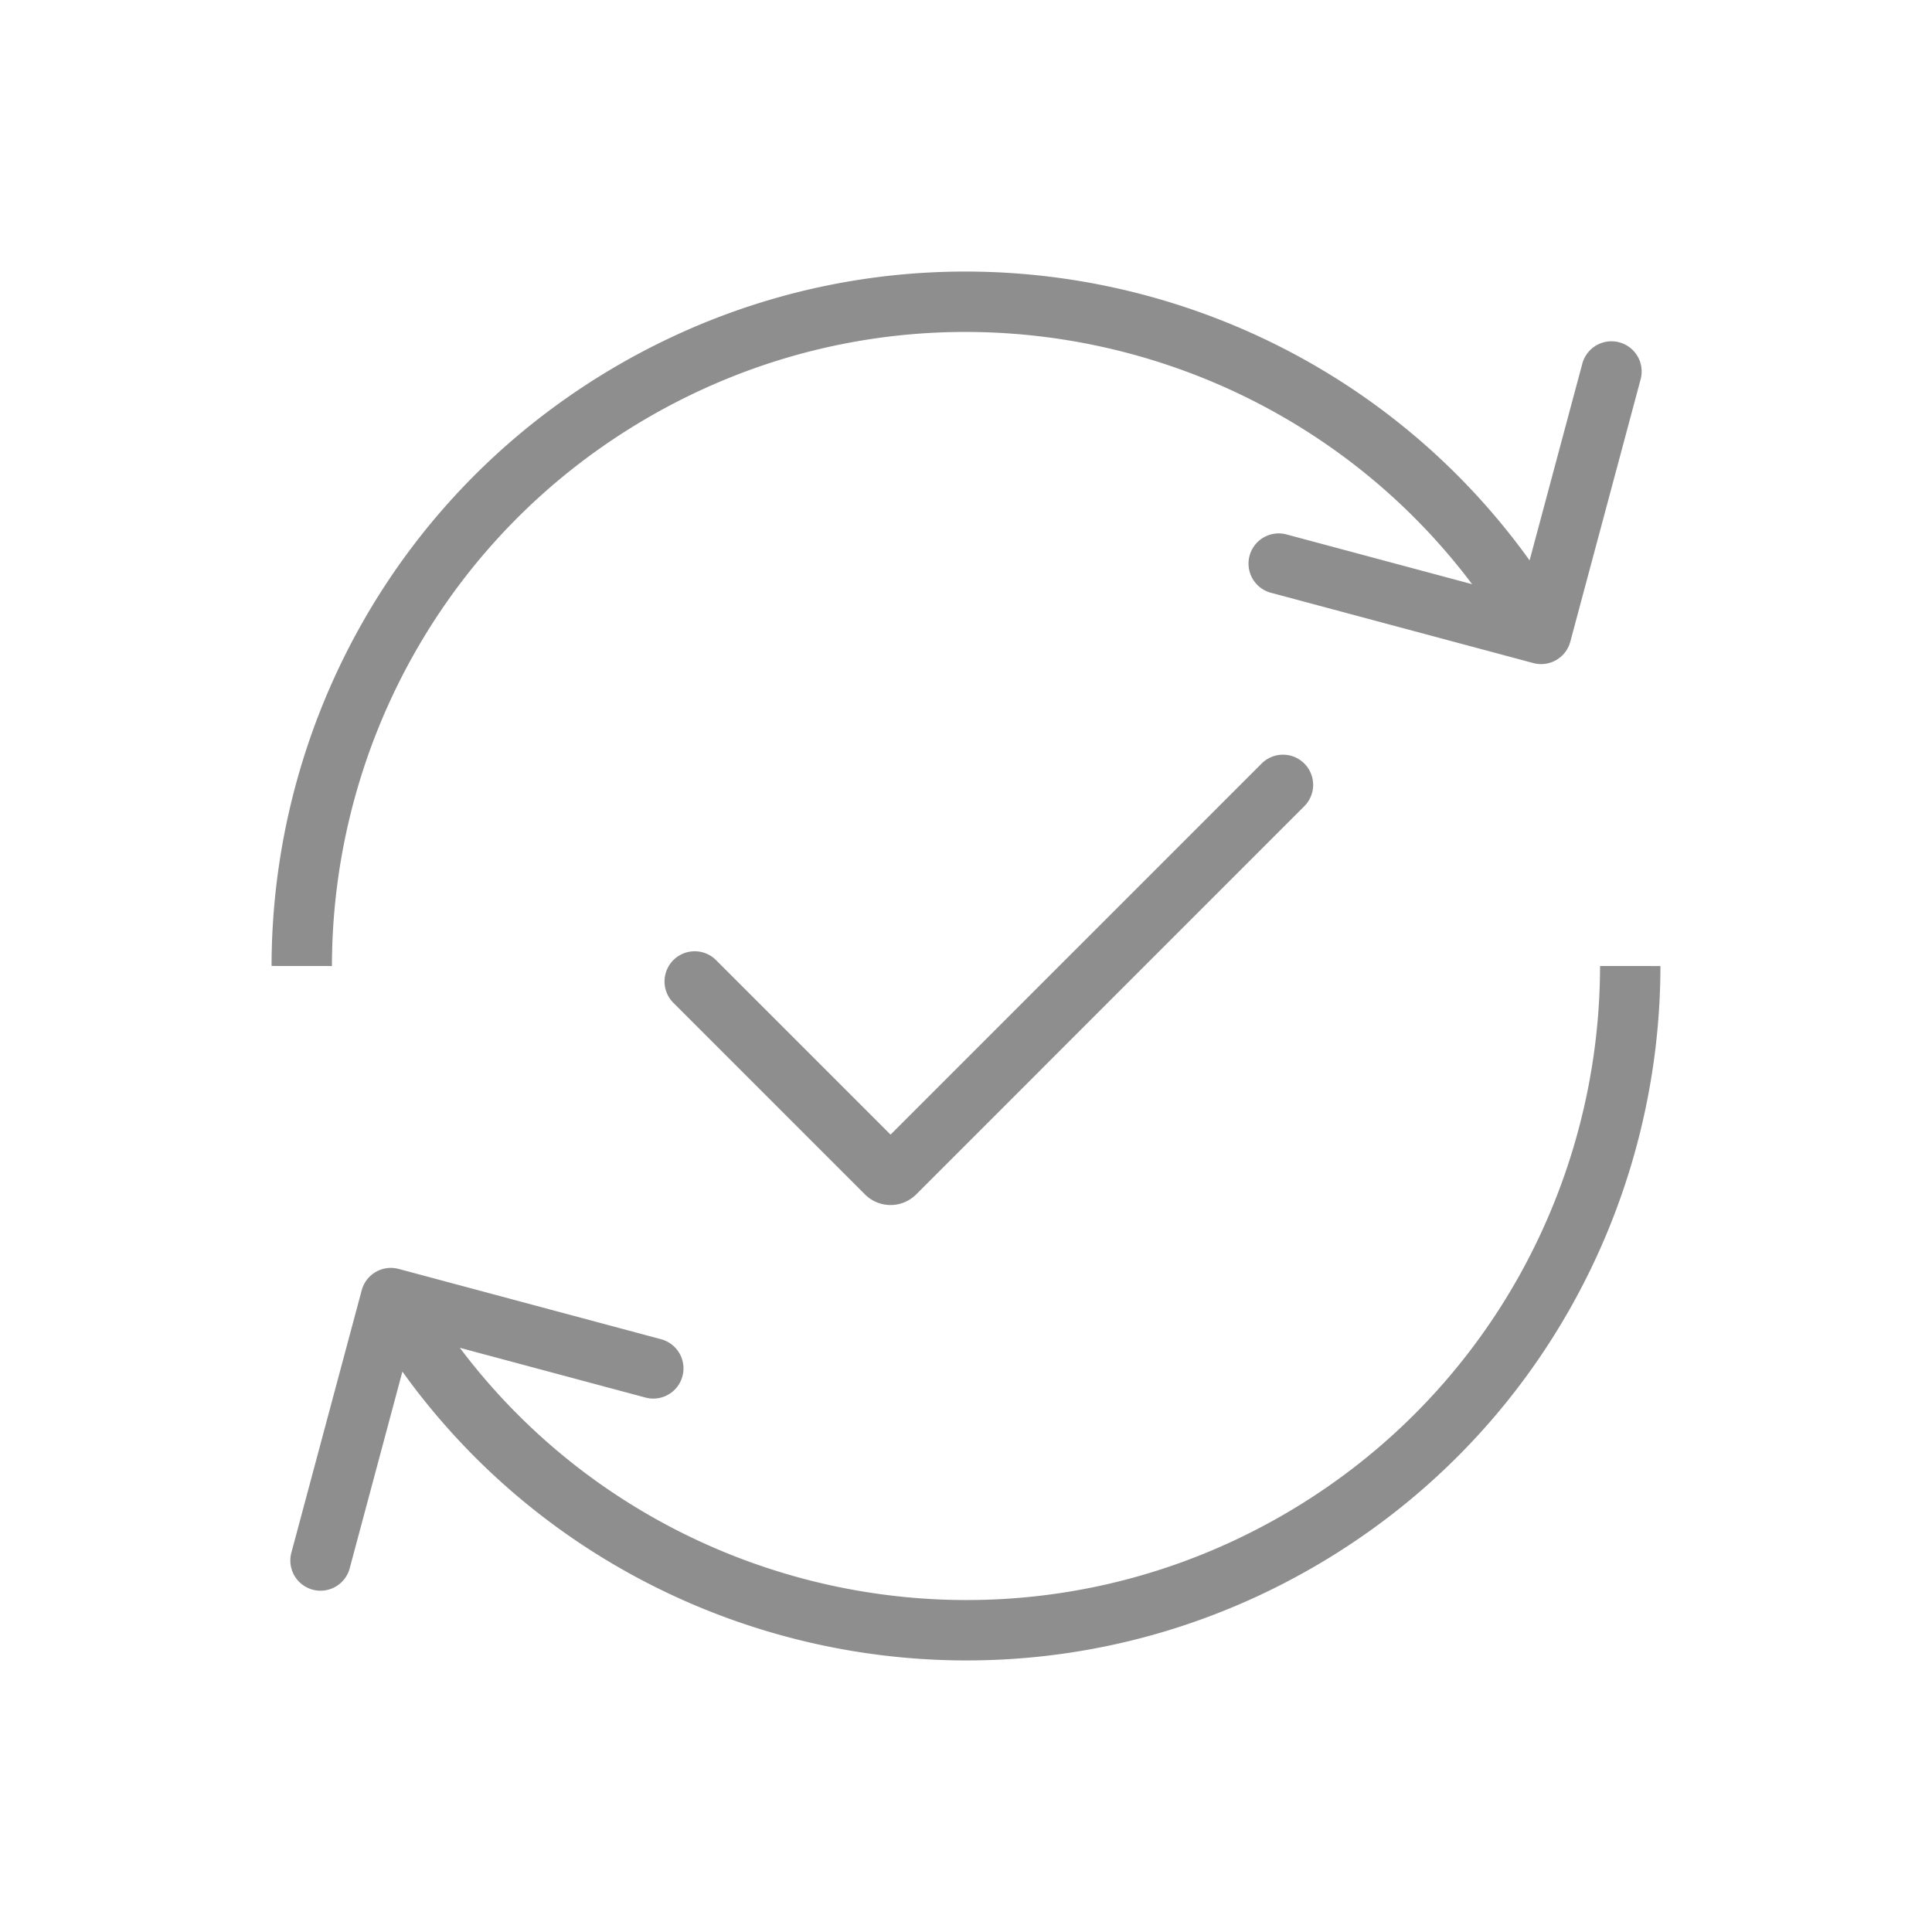<svg width="64" height="64" fill="none" xmlns="http://www.w3.org/2000/svg"><path fill-rule="evenodd" clip-rule="evenodd" d="M43.207 25.293a1 1 0 010 1.414L30.35 39.566a1.2 1.2 0 01-1.698 0l-6.358-6.359a1 1 0 011.414-1.414l5.793 5.793 12.293-12.293a1 1 0 011.414 0z" fill="#8E8E8E"/><path fill-rule="evenodd" clip-rule="evenodd" d="M11.982 42.742a1 1 0 011.225-.707l8.693 2.329a1 1 0 11-.518 1.932l-6.149-1.648c6.29 8.36 17.976 10.903 27.267 5.539C49.23 46.301 52.997 39.253 53.004 32l2 .001c-.008 7.939-4.13 15.661-11.504 19.918-10.328 5.963-23.359 3.005-30.17-6.483l-1.746 6.517a1 1 0 11-1.932-.518l2.33-8.693zm40.036-21.484a1 1 0 01-1.224.707L42.1 19.636a1 1 0 11.518-1.932l6.148 1.648c-6.29-8.36-17.975-10.903-27.266-5.539-6.73 3.885-10.497 10.934-10.504 18.188l-2-.002c.008-7.939 4.13-15.661 11.504-19.918 10.328-5.963 23.359-3.005 30.17 6.483l1.746-6.517a1 1 0 111.932.518l-2.33 8.693z" fill="#8E8E8E"/></svg>